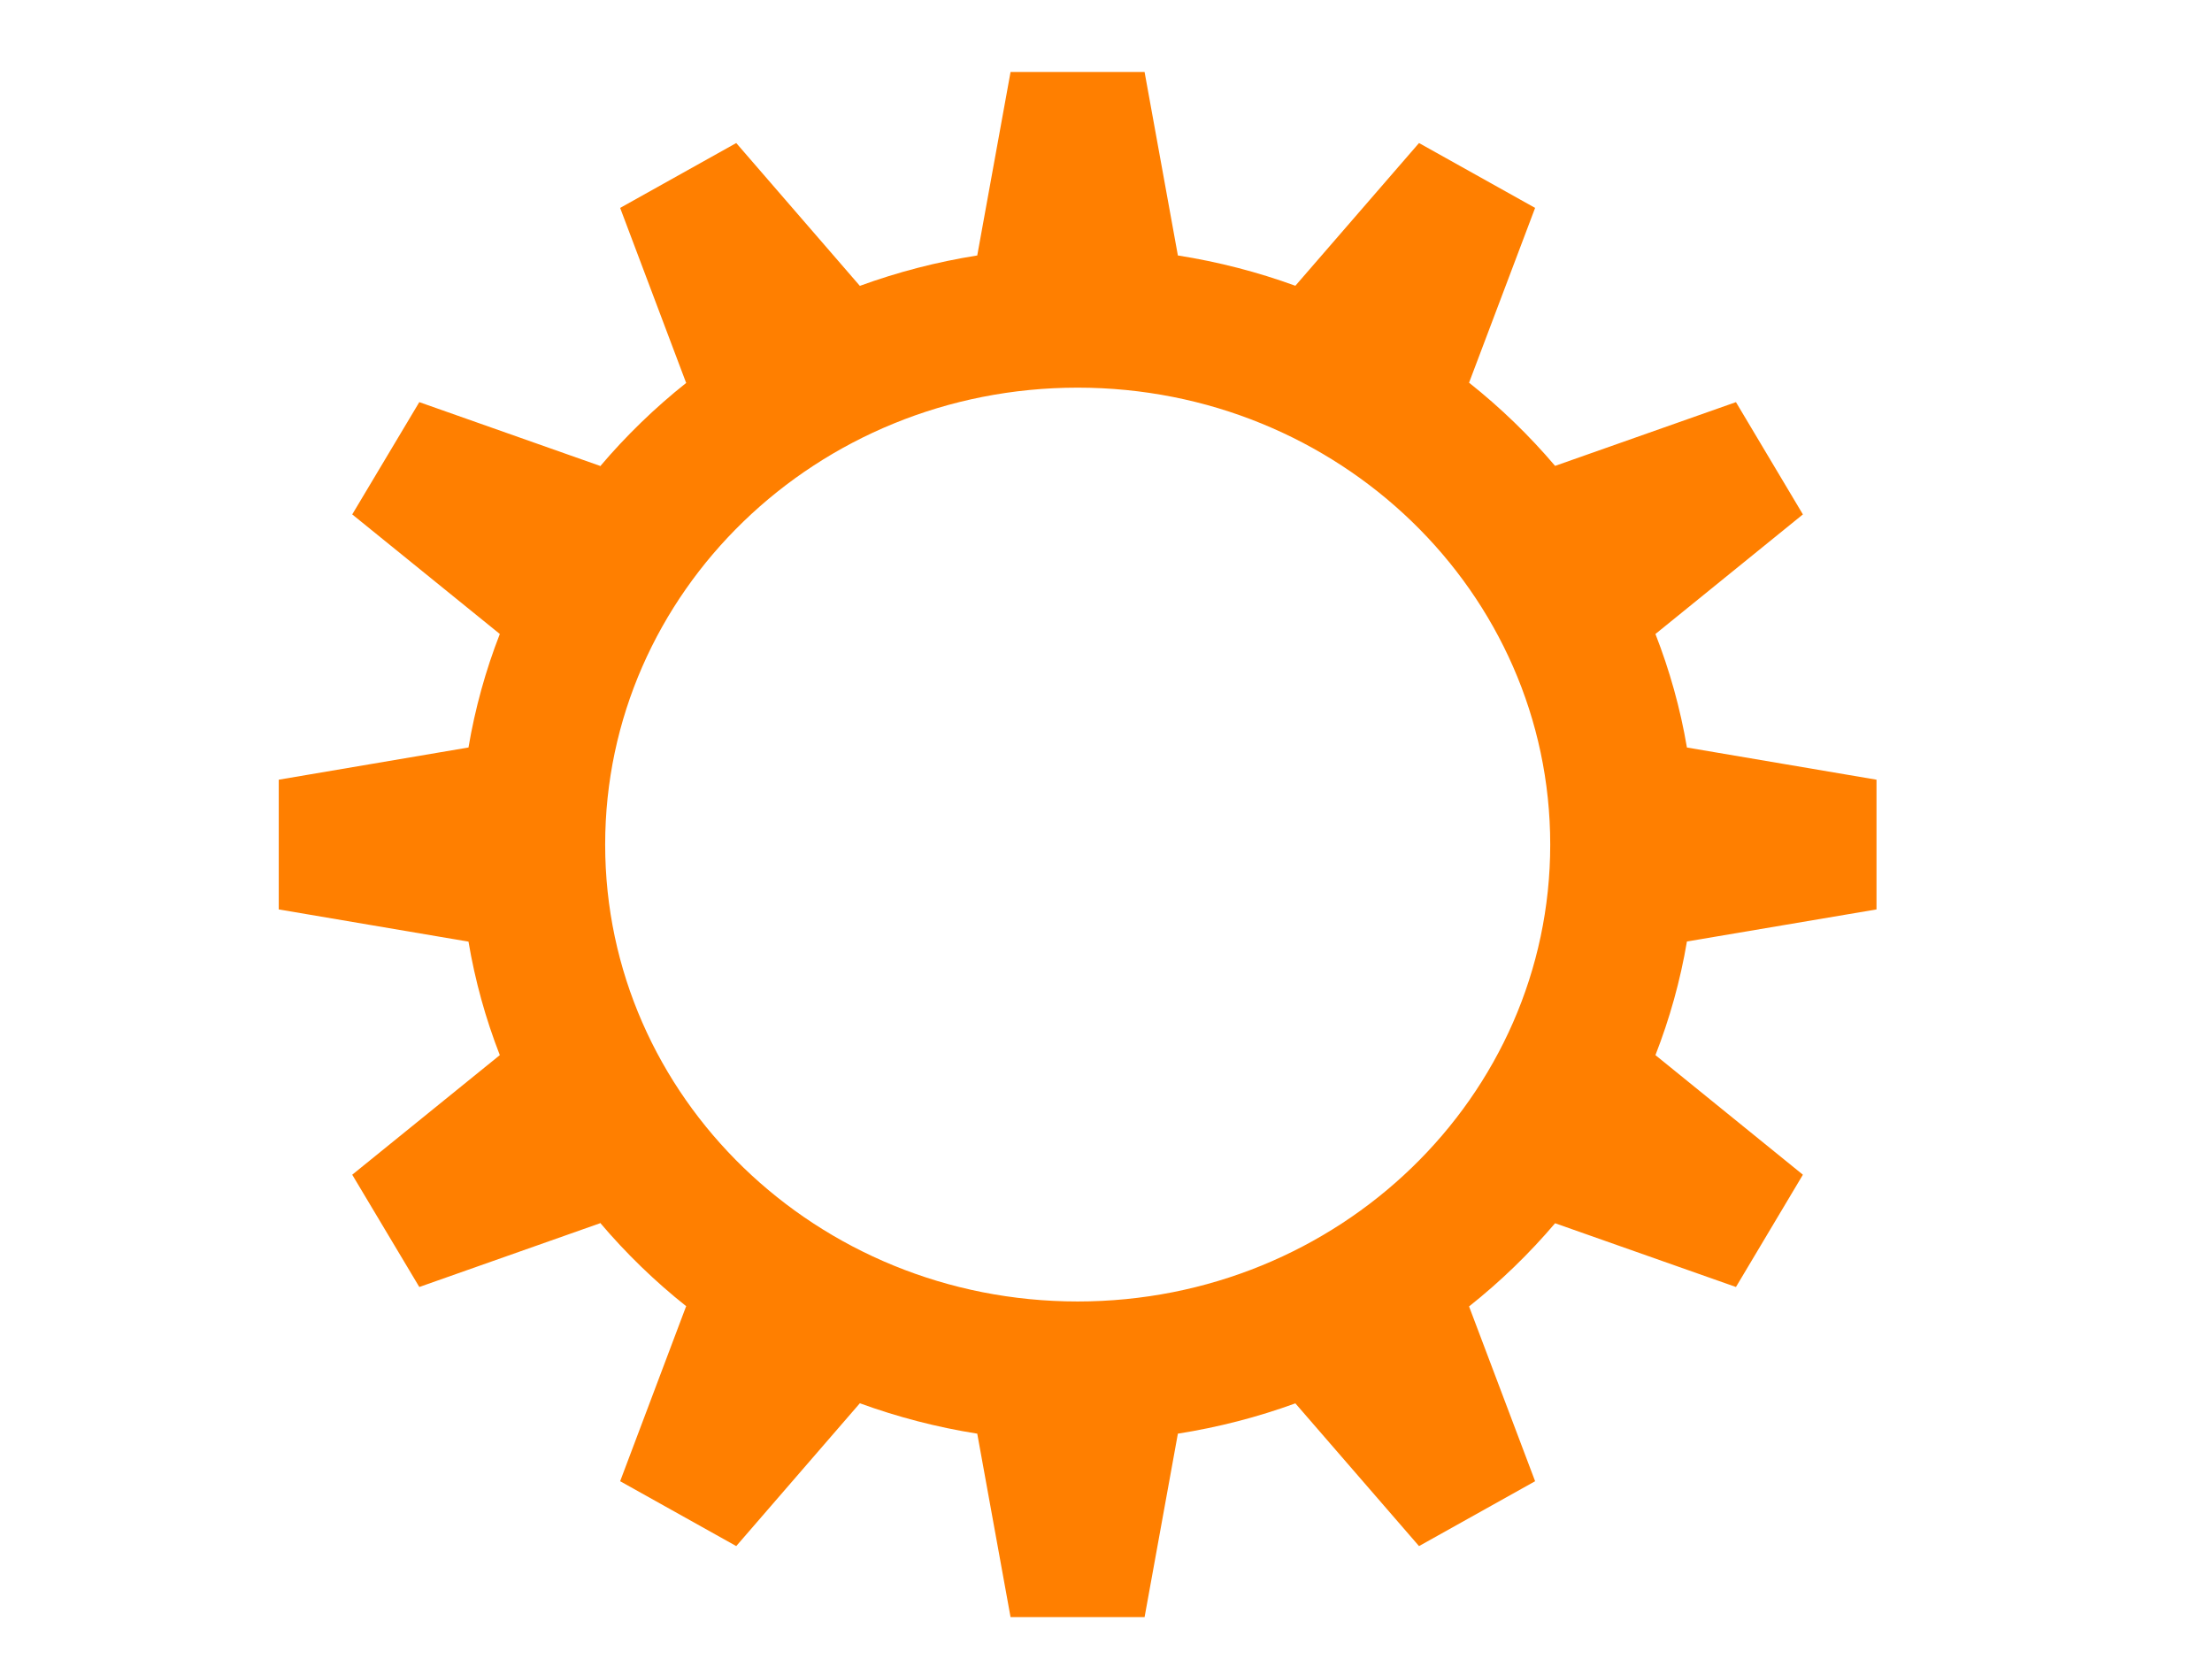 <?xml version="1.0" encoding="UTF-8"?>
<svg width="640" height="480" xmlns="http://www.w3.org/2000/svg" xmlns:svg="http://www.w3.org/2000/svg">
 <title>High Resolution Gear Orange</title>
 <g>
  <title>Layer 1</title>
  <g id="layer1">
   <path fill="#ff7f00" stroke-width="2" stroke-linecap="round" stroke-linejoin="round" stroke-miterlimit="4" stroke-dashoffset="0" id="path4050" d="m292.385,20.826l-9.629,53.044l0.037,0.036c-11.77,1.86 -23.158,4.841 -34.035,8.811l0,-0.036l-35.74,-41.296l-33.591,18.768l19.073,50.573l0.074,0.035c-9.107,7.23 -17.454,15.33 -24.925,24.141l-0.037,-0.108l-52.294,-18.446l-19.407,32.486l42.702,34.599c-4.098,10.511 -7.153,21.507 -9.074,32.879l-0.037,-0.035l-54.85,9.312l0,37.536l54.85,9.312l0.037,-0.035c1.92,11.372 4.975,22.369 9.074,32.88l-42.702,34.599l19.407,32.486l52.294,-18.445l0.037,-0.108c7.471,8.81 15.818,16.912 24.925,24.14l-0.074,0.035l-19.073,50.573l33.591,18.768l35.74,-41.296l0,-0.035c10.877,3.969 22.265,6.951 34.035,8.811l-0.037,0.035l9.629,53.045l38.776,0l9.629,-53.045l-0.037,-0.035c11.768,-1.855 23.159,-4.811 34.036,-8.775l35.776,41.297l33.591,-18.768l-19.11,-50.573c9.086,-7.211 17.429,-15.284 24.888,-24.069l52.331,18.445l19.37,-32.486l-42.665,-34.599c4.099,-10.512 7.19,-21.506 9.111,-32.88l54.85,-9.276l0,-37.536l-54.85,-9.312c-1.921,-11.362 -5.016,-22.342 -9.111,-32.844l42.665,-34.599l-19.37,-32.486l-52.331,18.445c-7.459,-8.785 -15.801,-16.858 -24.888,-24.069l19.11,-50.573l-33.591,-18.768l-35.776,41.296c-10.877,-3.964 -22.268,-6.92 -34.036,-8.775l0.037,-0.036l-9.629,-53.044l-38.776,0l0,-0l0,0zm19.407,91.332c75.506,0 136.736,59.179 136.736,132.199c0,73.02 -61.23,132.199 -136.736,132.199c-75.505,0 -136.699,-59.179 -136.699,-132.199c0,-73.02 61.193,-132.199 136.699,-132.199z"/>
  </g>
 </g>
</svg>